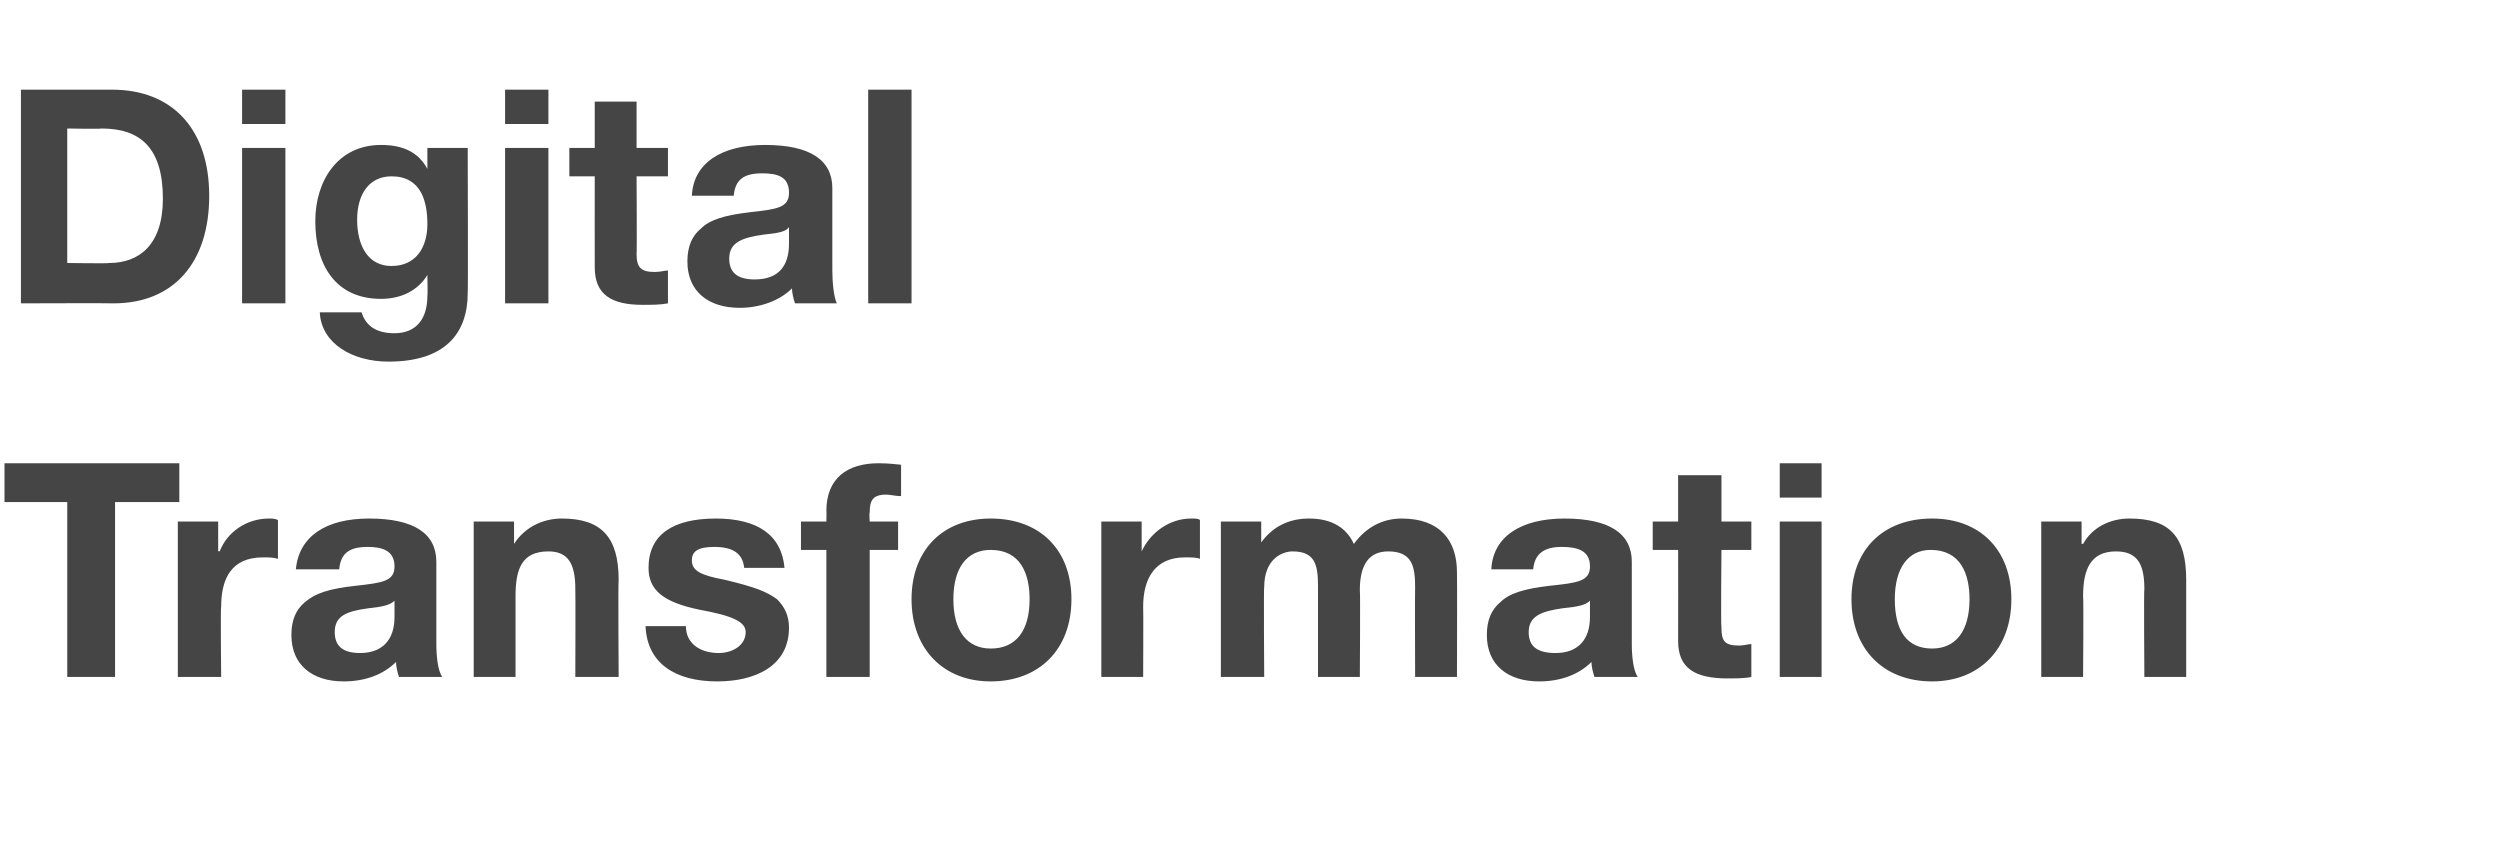 <?xml version="1.0" standalone="no"?><!DOCTYPE svg PUBLIC "-//W3C//DTD SVG 1.1//EN" "http://www.w3.org/Graphics/SVG/1.1/DTD/svg11.dtd"><svg xmlns="http://www.w3.org/2000/svg" version="1.1" width="167.3px" height="56.7px" viewBox="0 -6 167.3 56.7" style="top:-6px"><desc>Digital Transformation</desc><defs/><g id="Polygon106071"><path d="m12 25v2.6H7.7v11.7H4.5V27.6H.3V25H12zm6.6 3.8v2.6c-.3-.1-.6-.1-1-.1c-2.1 0-2.8 1.4-2.8 3.3c-.05.02 0 4.7 0 4.7h-2.9V28.9h2.7v2s.05-.04.1 0c.5-1.3 1.8-2.2 3.3-2.2c.2 0 .4 0 .6.1zm10.6 2.8v5.5c0 .8.1 1.8.4 2.2h-2.9c-.1-.3-.2-.7-.2-1c-.8.8-2 1.3-3.5 1.3c-2.1 0-3.5-1.1-3.5-3.1c0-1 .3-1.7.9-2.2c.7-.6 1.6-.9 3.4-1.1c1.8-.2 2.6-.3 2.6-1.3c0-1.1-.9-1.3-1.8-1.3c-1.2 0-1.8.4-1.9 1.5h-2.9c.2-2.2 2-3.4 4.9-3.4c3 0 4.5 1 4.5 2.9zm-5.1 6.1c1.5 0 2.3-.9 2.3-2.4v-1.1c-.3.3-.8.4-1.7.5c-1.5.2-2.3.5-2.3 1.6c0 .9.5 1.4 1.7 1.4zm17.3-4.9c-.04.04 0 6.5 0 6.5h-2.9s.02-5.88 0-5.9c0-1.7-.5-2.5-1.8-2.5c-1.8 0-2.2 1.2-2.2 3v5.4h-2.8V28.9h2.7v1.5s.02-.02 0 0c.7-1.1 1.9-1.7 3.2-1.7c2.6 0 3.8 1.2 3.8 4.1zm11.1-.8h-2.7c-.1-1-.8-1.4-2-1.4c-1.1 0-1.5.3-1.5.9c0 .7.6 1 2.2 1.3c2.1.5 2.8.8 3.5 1.3c.5.5.8 1.1.8 1.9c0 2.6-2.3 3.6-4.8 3.6c-2.8 0-4.7-1.2-4.8-3.7h2.7c0 1.2 1 1.8 2.2 1.8c.9 0 1.8-.5 1.8-1.4c0-.7-.9-1.1-3.1-1.5c-2.4-.5-3.4-1.3-3.4-2.8c0-2.2 1.6-3.3 4.5-3.3c2.8 0 4.4 1.1 4.6 3.3zm2.8 7.3v-8.5h-1.7v-1.9h1.7s.02-.72 0-.7c0-2.2 1.4-3.2 3.5-3.2c.2 0 .6 0 1.5.1v2.1c-.4 0-.7-.1-1-.1c-.9 0-1.1.4-1.1 1.2c-.04.04 0 .6 0 .6h1.9v1.9h-1.9v8.5h-2.9zm16.4-5.2c0 3.4-2.2 5.5-5.4 5.5c-3.2 0-5.3-2.2-5.3-5.5c0-3.3 2.1-5.4 5.3-5.4c3.3 0 5.4 2.1 5.4 5.4zm-5.4 3.3c1.7 0 2.6-1.2 2.6-3.3c0-1.7-.6-3.3-2.6-3.3c-1.6 0-2.5 1.2-2.5 3.3c0 2.1.9 3.3 2.5 3.3zm14-8.6v2.6c-.2-.1-.6-.1-1-.1c-2 0-2.8 1.4-2.8 3.3c.02.02 0 4.7 0 4.7h-2.8V28.9h2.7v2s.02-.04 0 0c.6-1.3 1.9-2.2 3.3-2.2c.3 0 .5 0 .6.1zm10.3 1.6c.8-1.1 1.9-1.7 3.2-1.7c2.5 0 3.7 1.4 3.7 3.6c.02.04 0 7 0 7h-2.8s-.02-6 0-6c0-1.4-.2-2.4-1.8-2.4c-1.3 0-1.9.9-1.9 2.6c.04 0 0 5.8 0 5.8h-2.8v-6.1c0-1.4-.2-2.3-1.7-2.3c-.7 0-1.9.5-1.9 2.4c-.04-.04 0 6 0 6h-2.9V28.9h2.7v1.4s.04.04 0 0c.8-1.1 1.9-1.6 3.2-1.6c1.5 0 2.5.6 3 1.7zm18.6 1.2v5.5c0 .8.1 1.8.4 2.2h-2.9c-.1-.3-.2-.7-.2-1c-.8.8-2 1.3-3.5 1.3c-2.1 0-3.5-1.1-3.5-3.1c0-1 .3-1.7.9-2.2c.6-.6 1.6-.9 3.3-1.1c1.9-.2 2.7-.3 2.7-1.3c0-1.1-.9-1.3-1.9-1.3c-1.1 0-1.8.4-1.9 1.5h-2.8c.1-2.2 2-3.4 4.9-3.4c3 0 4.5 1 4.5 2.9zm-5.1 6.1c1.5 0 2.3-.9 2.3-2.4v-1.1c-.3.3-.8.4-1.8.5c-1.4.2-2.3.5-2.3 1.6c0 .9.5 1.4 1.8 1.4zm11.1-11.9v3.1h2v1.9h-2s-.05 5.16 0 5.2c0 .9.2 1.2 1.2 1.2c.3 0 .6-.1.8-.1v2.2c-.4.1-1.1.1-1.6.1c-2.2 0-3.3-.7-3.3-2.5c.01 0 0-6.1 0-6.1h-1.7v-1.9h1.7v-3.1h2.9zm6.7-.8v2.3h-2.8V25h2.8zm0 3.9v10.4h-2.8V28.9h2.8zm12.7 5.2c0 3.4-2.2 5.5-5.3 5.5c-3.3 0-5.4-2.2-5.4-5.5c0-3.3 2.1-5.4 5.4-5.4c3.2 0 5.3 2.1 5.3 5.4zm-5.3 3.3c1.6 0 2.5-1.2 2.5-3.3c0-1.7-.6-3.3-2.6-3.3c-1.5 0-2.4 1.2-2.4 3.3c0 2.1.8 3.3 2.5 3.3zm17-4.6v6.5h-2.8s-.04-5.88 0-5.9c0-1.7-.5-2.5-1.9-2.5c-1.7 0-2.2 1.2-2.2 3c.04 0 0 5.4 0 5.4h-2.8V28.9h2.7v1.5s.06-.02.1 0c.6-1.1 1.8-1.7 3.1-1.7c2.7 0 3.8 1.2 3.8 4.1z" stroke="none" fill="#454546"/></g><g id="Polygon106070"><path d="m7.5 0c4 0 6.5 2.6 6.5 7.1c0 4.5-2.4 7.2-6.4 7.2c-.02-.02-6.2 0-6.2 0V0h6.1zm-.2 11.6c2 0 3.6-1.2 3.6-4.3c0-3.4-1.5-4.7-4.1-4.7c-.04.04-2.3 0-2.3 0v9s2.8.04 2.8 0zM19.1 0v2.3h-2.9V0h2.9zm0 3.9v10.4h-2.9V3.9h2.9zm9.5 1.4c-.01.02 0 0 0 0V3.9h2.7s.03 9.74 0 9.7c0 2.7-1.5 4.6-5.3 4.6c-2.4 0-4.5-1.2-4.6-3.3h2.8c.3 1 1.1 1.4 2.2 1.4c1.4 0 2.2-.9 2.2-2.5c.03 0 0-1.4 0-1.4c0 0-.01-.02 0 0c-.6 1-1.7 1.6-3.1 1.6c-3 0-4.4-2.2-4.4-5.2c0-2.7 1.5-5.1 4.4-5.1c1.5 0 2.5.5 3.1 1.6zm-2.4 6.5c1.6 0 2.4-1.2 2.4-2.8c0-1.5-.4-3.2-2.4-3.2c-1.5 0-2.3 1.2-2.3 2.9c0 1.7.7 3.1 2.3 3.1zM36.7 0v2.3h-2.9V0h2.9zm0 3.9v10.4h-2.9V3.9h2.9zM42.6.8v3.1h2.1v1.9h-2.1s.03 5.16 0 5.2c0 .9.3 1.2 1.2 1.2c.4 0 .7-.1.9-.1v2.2c-.5.1-1.1.1-1.7.1c-2.1 0-3.2-.7-3.2-2.5c-.01 0 0-6.1 0-6.1h-1.7V3.9h1.7V.8h2.8zm13.1 5.8v5.5c0 .8.1 1.8.3 2.2h-2.8c-.1-.3-.2-.7-.2-1c-.8.8-2.1 1.3-3.5 1.3c-2.1 0-3.5-1.1-3.5-3.1c0-1 .3-1.7.9-2.2c.6-.6 1.6-.9 3.3-1.1c1.8-.2 2.6-.3 2.6-1.3c0-1.1-.8-1.3-1.8-1.3c-1.2 0-1.8.4-1.9 1.5h-2.8c.1-2.2 2-3.4 4.9-3.4c3 0 4.5 1 4.5 2.9zm-5.2 6.1c1.6 0 2.3-.9 2.3-2.4V9.2c-.2.3-.7.4-1.7.5c-1.4.2-2.3.5-2.3 1.6c0 .9.5 1.4 1.7 1.4zM61 0v14.3h-2.9V0h2.9z" stroke="none" fill="#454546"/></g></svg>